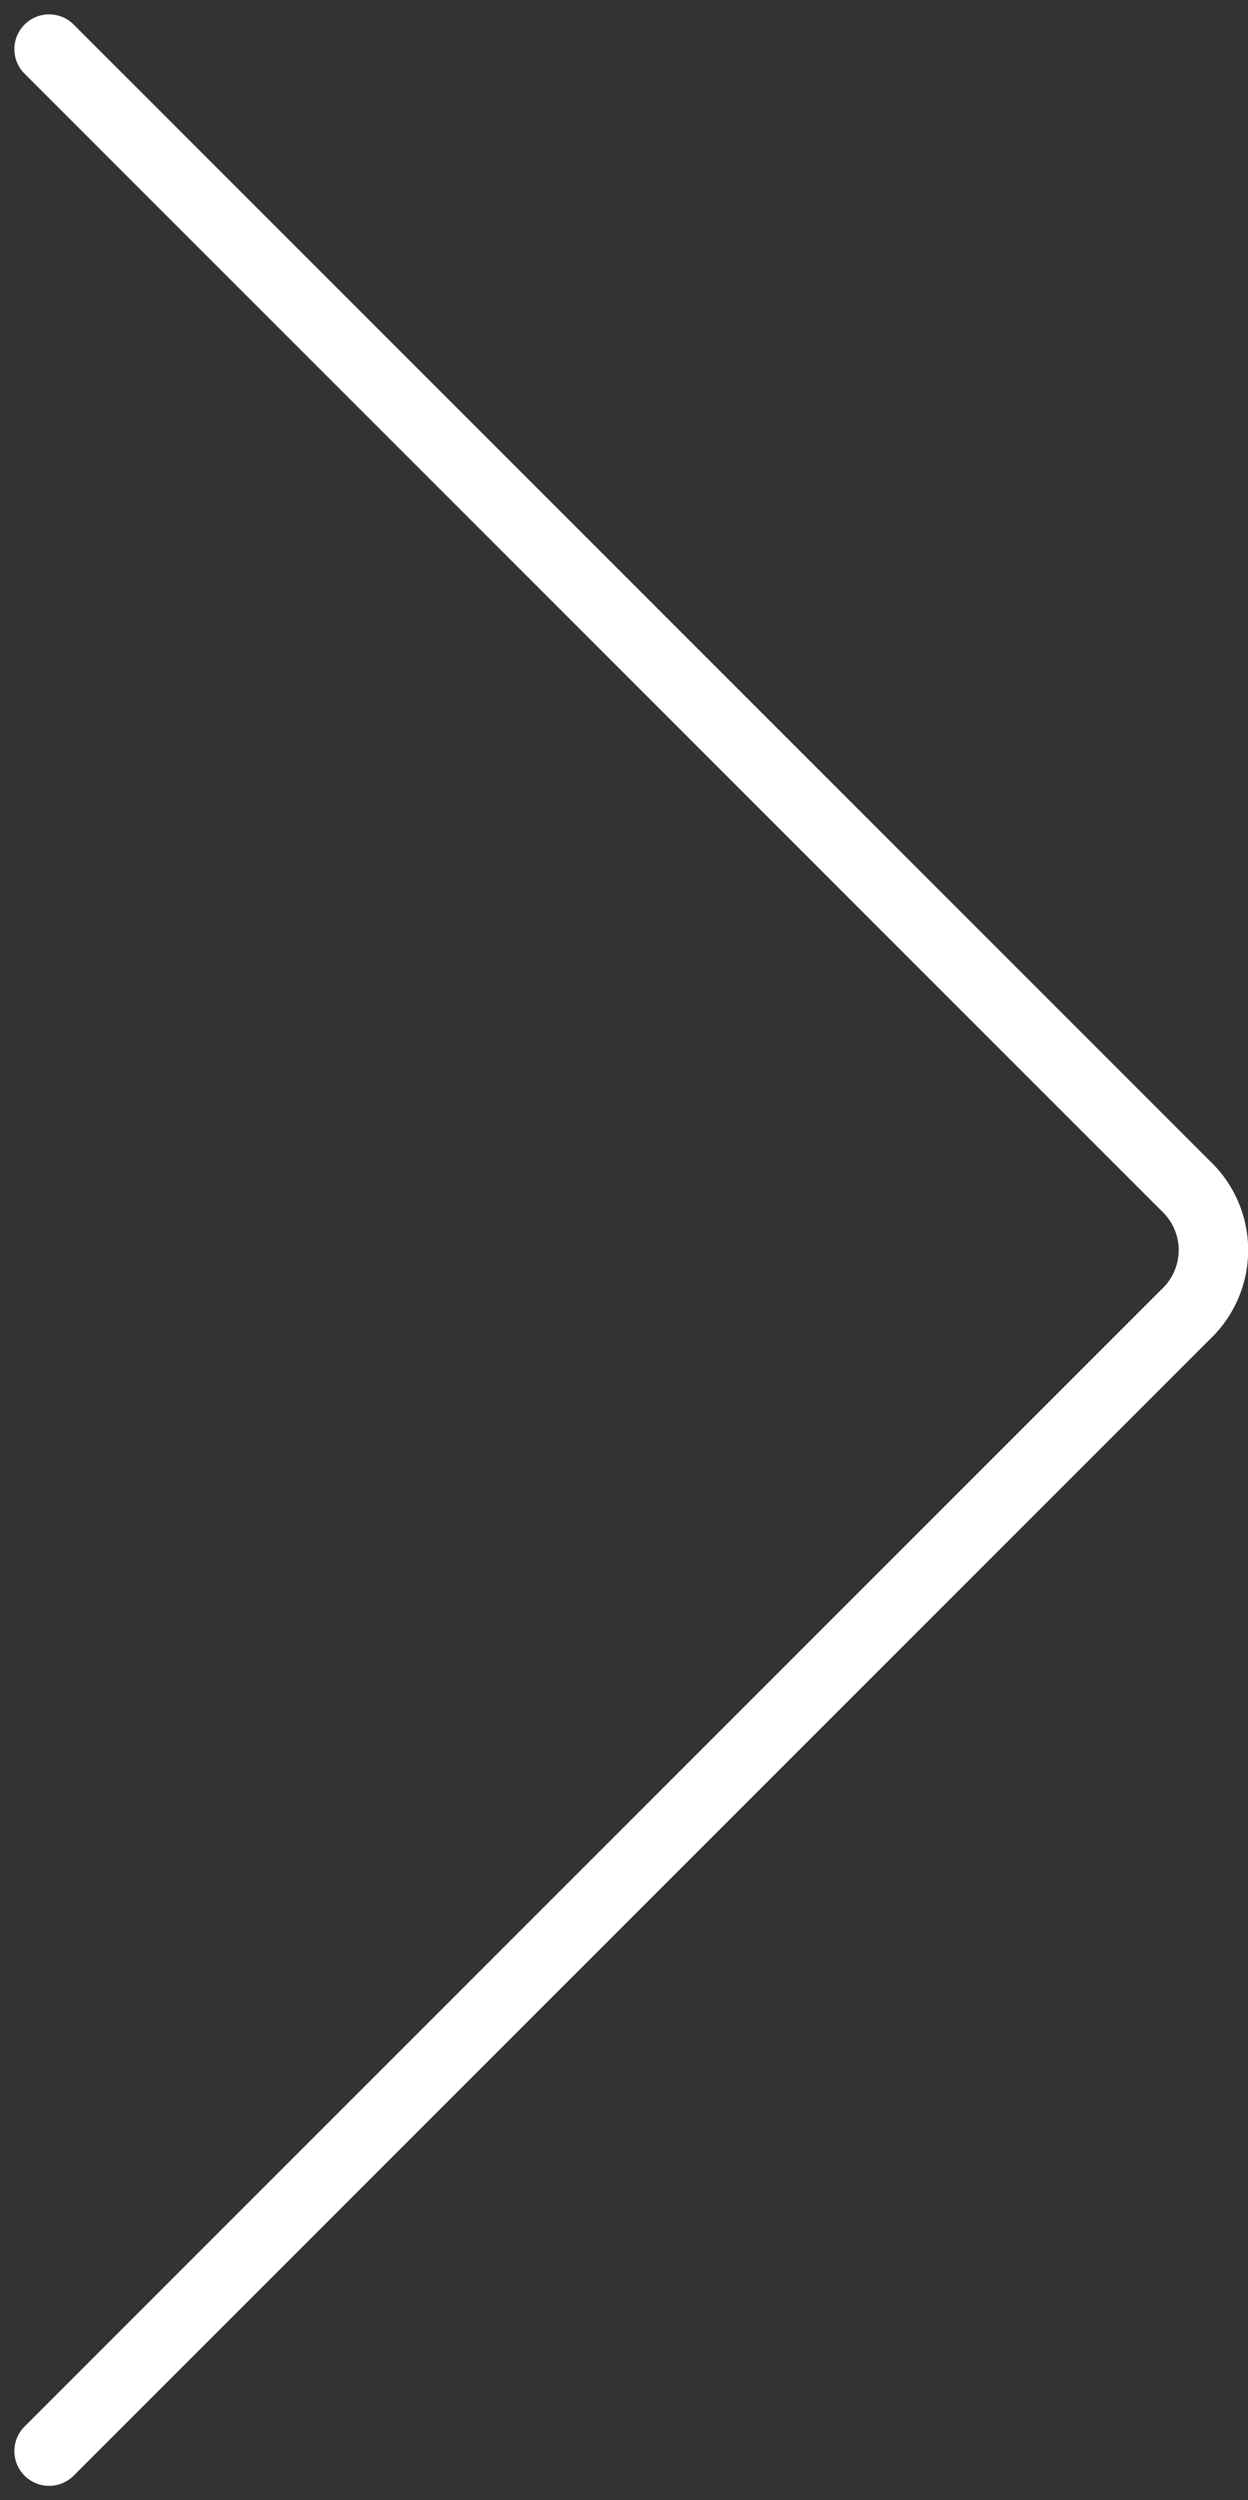 <svg xmlns="http://www.w3.org/2000/svg" width="35.932" height="71.971" viewBox="0 0 35.932 71.971">
  <rect x="0" y="0" width="35.932" height="71.971" fill="#333333" stroke="none"/>
  <g id="arrow-line-right" transform="translate(1.414 1.414)">
    <path id="Caminho_149" data-name="Caminho 149" d="M.5.5,33.21,33.21a2.545,2.545,0,0,1,.6.846,2.532,2.532,0,0,1,0,2.032,2.545,2.545,0,0,1-.6.846L.5,69.643" transform="translate(-0.5 -0.5)" fill="none" stroke="#fff" stroke-linecap="round" stroke-linejoin="round" stroke-width="2"/>
  </g>
</svg>
